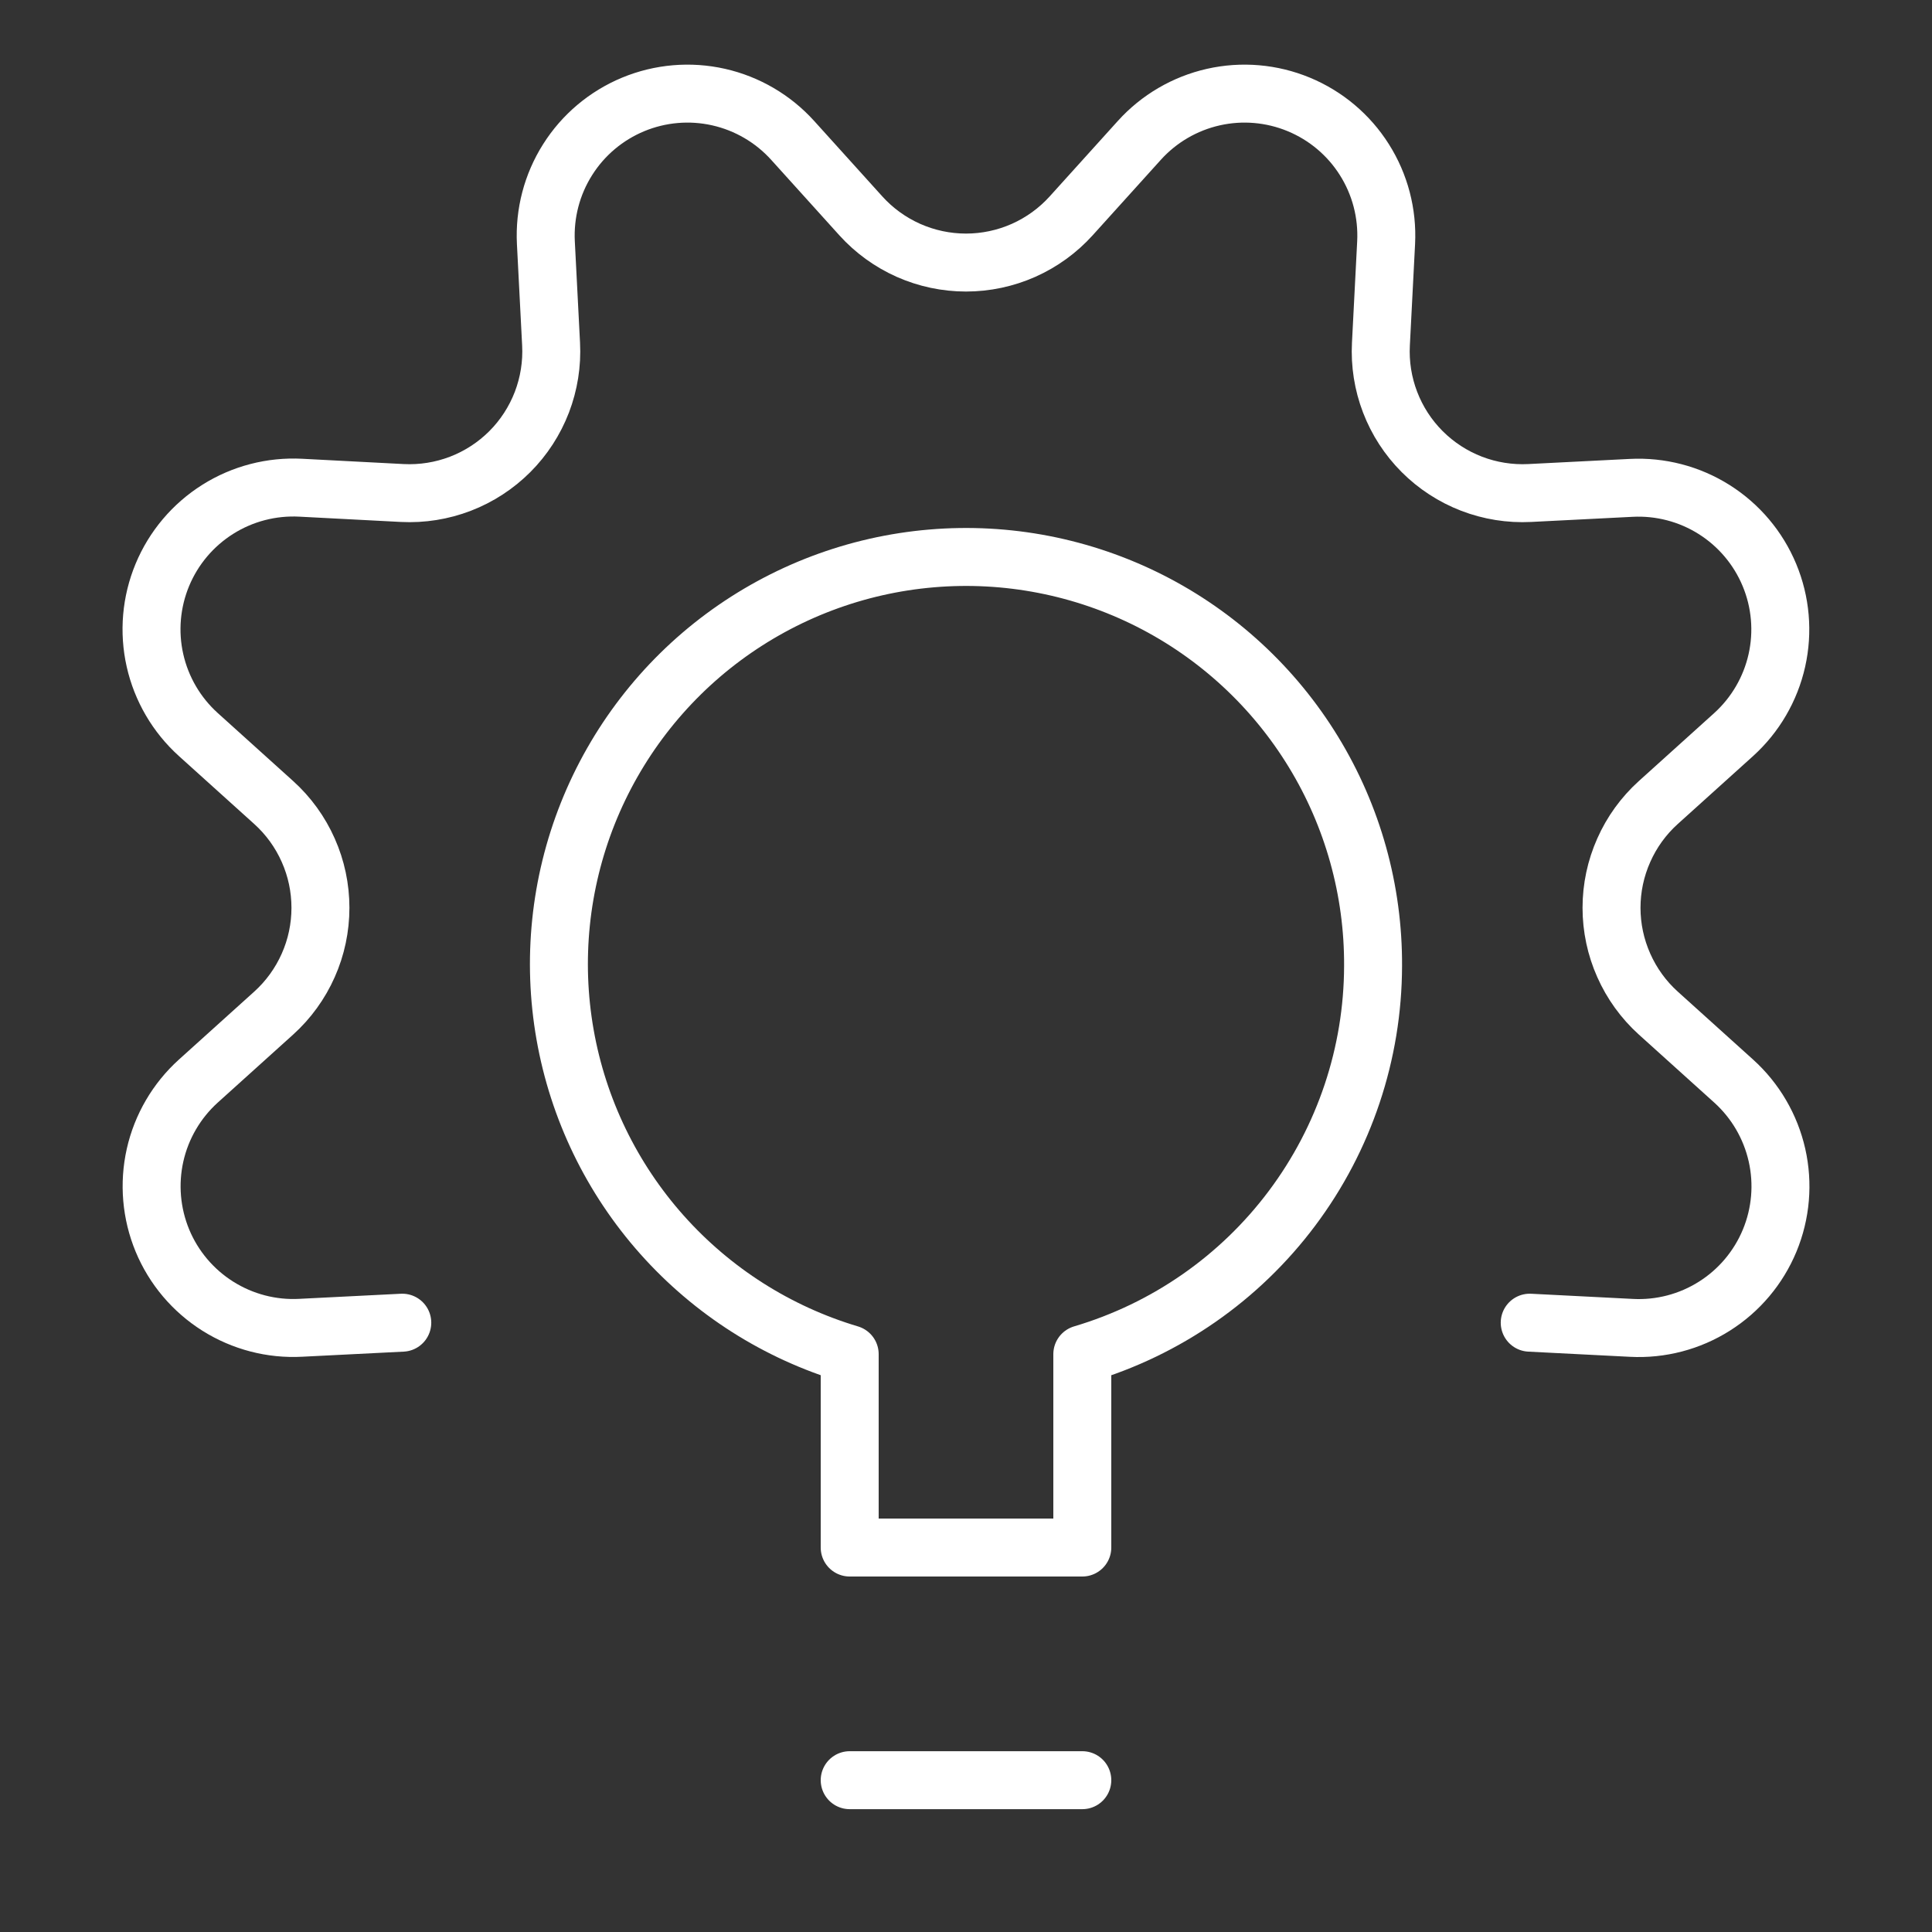 <svg width="50" height="50" viewBox="0 0 50 50" fill="none" xmlns="http://www.w3.org/2000/svg">
<rect x="0" y="0" width="50" height="50" fill="#333333" stroke="none"/>
<path d="M10.411 34.231L7.786 34.363C7.029 34.404 6.279 34.208 5.637 33.804C4.996 33.4 4.495 32.808 4.204 32.108C3.914 31.408 3.847 30.635 4.013 29.895C4.179 29.156 4.571 28.486 5.133 27.978L7.084 26.218C7.465 25.874 7.769 25.453 7.977 24.984C8.186 24.515 8.293 24.007 8.293 23.494C8.293 22.98 8.186 22.473 7.977 22.004C7.769 21.534 7.465 21.114 7.084 20.77L5.133 19.01C4.57 18.502 4.178 17.832 4.011 17.092C3.844 16.352 3.911 15.579 4.202 14.878C4.493 14.178 4.994 13.585 5.636 13.181C6.277 12.777 7.029 12.582 7.786 12.622L10.411 12.759C10.924 12.785 11.437 12.703 11.916 12.519C12.396 12.334 12.831 12.051 13.194 11.688C13.557 11.325 13.839 10.889 14.024 10.409C14.207 9.93 14.289 9.417 14.262 8.904L14.127 6.279C14.089 5.522 14.285 4.772 14.69 4.132C15.094 3.491 15.688 2.992 16.387 2.702C17.088 2.412 17.86 2.346 18.599 2.513C19.338 2.68 20.007 3.072 20.515 3.634L22.277 5.585C22.621 5.966 23.041 6.27 23.51 6.479C23.979 6.687 24.487 6.795 25 6.795C25.513 6.795 26.021 6.687 26.49 6.479C26.959 6.27 27.379 5.966 27.723 5.585L29.485 3.634C29.992 3.072 30.662 2.68 31.401 2.513C32.14 2.346 32.912 2.412 33.612 2.702C34.312 2.992 34.906 3.491 35.31 4.132C35.715 4.772 35.911 5.522 35.873 6.279L35.738 8.904C35.711 9.417 35.792 9.93 35.976 10.409C36.16 10.889 36.443 11.325 36.806 11.688C37.169 12.051 37.604 12.334 38.084 12.519C38.563 12.703 39.076 12.785 39.589 12.759L42.214 12.626C42.97 12.587 43.72 12.782 44.361 13.186C45.002 13.59 45.502 14.182 45.793 14.882C46.084 15.581 46.151 16.354 45.985 17.093C45.819 17.832 45.428 18.502 44.867 19.01L42.916 20.77C42.535 21.114 42.231 21.534 42.023 22.004C41.814 22.473 41.706 22.98 41.706 23.494C41.706 24.007 41.814 24.515 42.023 24.984C42.231 25.453 42.535 25.874 42.916 26.218L44.867 27.978C45.429 28.485 45.821 29.155 45.988 29.894C46.155 30.633 46.089 31.406 45.799 32.106C45.509 32.806 45.009 33.4 44.368 33.804C43.727 34.209 42.977 34.405 42.22 34.365L39.589 34.231" stroke="white" stroke-width="1.5" stroke-linecap="round" stroke-linejoin="round"/>
<path d="M21.99 46.071H28.01" stroke="white" stroke-width="1.5" stroke-linecap="round" stroke-linejoin="round"/>
<path d="M35.535 25C35.545 23.044 35.01 21.124 33.989 19.455C32.969 17.786 31.505 16.434 29.76 15.55C28.015 14.667 26.058 14.286 24.109 14.452C22.16 14.617 20.296 15.322 18.724 16.487C17.153 17.652 15.938 19.232 15.213 21.049C14.489 22.866 14.285 24.849 14.624 26.775C14.963 28.702 15.832 30.496 17.133 31.956C18.434 33.417 20.116 34.487 21.99 35.046V40.05H28.01V35.046C30.179 34.404 32.083 33.08 33.438 31.27C34.794 29.461 35.53 27.261 35.535 25Z" stroke="white" stroke-width="1.5" stroke-linecap="round" stroke-linejoin="round"/>
</svg>
